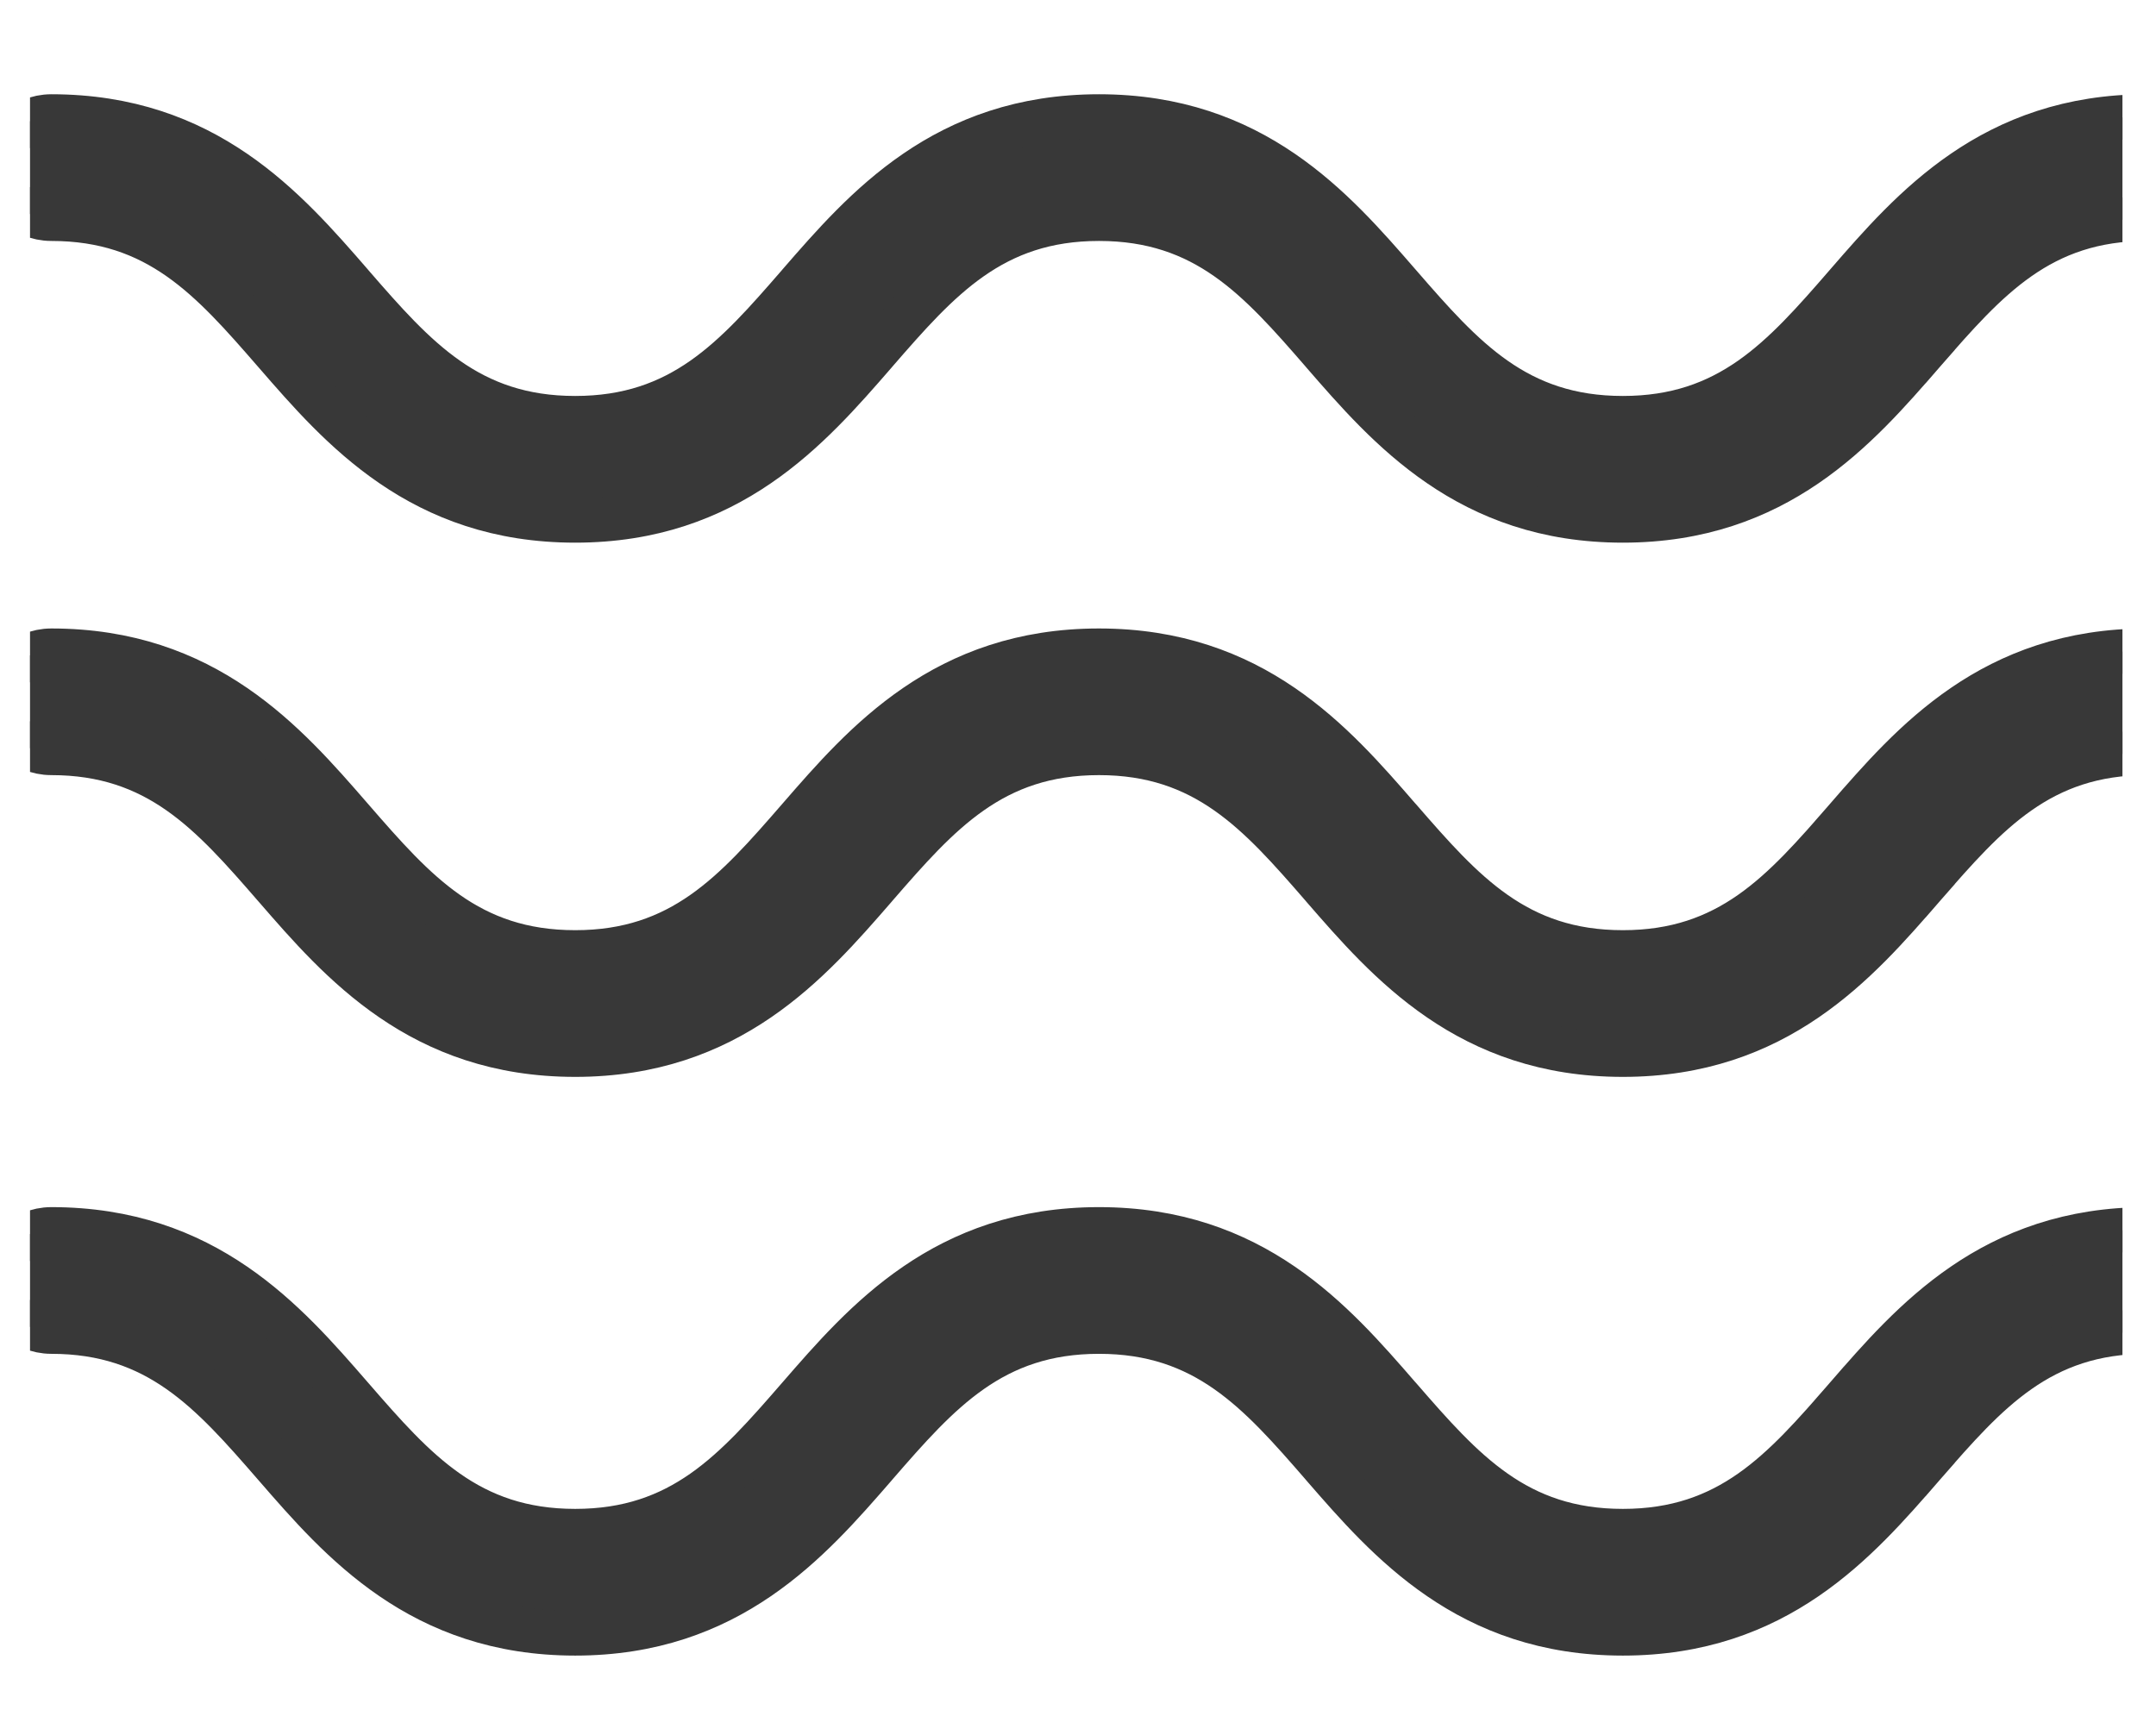 <?xml version="1.0" encoding="UTF-8"?> <svg xmlns="http://www.w3.org/2000/svg" width="41" height="33" viewBox="0 0 41 33" fill="none"><g clip-path="url(#clip0_57_110)"><path d="M86.385 5.42L86.066 5.697L86.385 5.42L86.364 5.395C85.127 3.971 83.604 2.216 80.671 2.216C77.738 2.216 76.214 3.971 74.978 5.395L74.956 5.42L75.276 5.697L74.956 5.42C73.751 6.808 72.737 7.954 70.709 7.954C68.681 7.954 67.666 6.808 66.462 5.42L66.442 5.397C65.205 3.972 63.681 2.216 60.747 2.216C57.814 2.216 56.291 3.971 55.054 5.395L55.032 5.42L55.352 5.697L55.032 5.42C53.828 6.808 52.813 7.954 50.785 7.954C48.757 7.954 47.742 6.808 46.538 5.42L46.218 5.697L46.538 5.42L46.516 5.395C45.28 3.971 43.756 2.216 40.823 2.216C37.89 2.216 36.367 3.971 35.13 5.395L35.109 5.42L35.428 5.697L35.109 5.42C33.904 6.808 32.889 7.954 30.861 7.954C28.833 7.954 27.819 6.808 26.614 5.42L26.614 5.42L26.592 5.395C25.356 3.971 23.832 2.216 20.899 2.216C17.966 2.216 16.443 3.971 15.206 5.395L15.185 5.42L15.185 5.42C13.98 6.808 12.966 7.954 10.938 7.954C8.909 7.954 7.895 6.808 6.69 5.42L6.69 5.42L6.669 5.395C5.432 3.971 3.909 2.216 0.976 2.216C0.439 2.216 0.004 2.651 0.004 3.187C0.004 3.723 0.439 4.159 0.976 4.159C3.004 4.159 4.018 5.305 5.223 6.693L5.223 6.693L5.245 6.718C6.481 8.142 8.004 9.897 10.938 9.897C13.871 9.897 15.394 8.142 16.631 6.718L16.652 6.693L16.652 6.693C17.857 5.305 18.871 4.159 20.899 4.159C22.927 4.159 23.942 5.305 25.147 6.693L25.147 6.693L25.168 6.718C26.405 8.142 27.928 9.897 30.861 9.897C33.794 9.897 35.318 8.142 36.554 6.718L36.576 6.693L36.258 6.417L36.576 6.693C37.781 5.305 38.795 4.159 40.823 4.159C42.851 4.159 43.866 5.305 45.071 6.693L45.389 6.417L45.071 6.693L45.092 6.718C46.329 8.142 47.852 9.897 50.785 9.897C53.718 9.897 55.242 8.142 56.478 6.718L56.5 6.693L56.181 6.417L56.5 6.693C57.704 5.305 58.719 4.159 60.747 4.159C62.775 4.159 63.79 5.305 64.994 6.693L65.313 6.417L64.994 6.693L65.016 6.718C66.252 8.142 67.776 9.897 70.709 9.897C73.642 9.897 75.165 8.142 76.402 6.718L76.423 6.693L76.105 6.417L76.424 6.693C77.628 5.305 78.643 4.159 80.671 4.159C82.699 4.159 83.714 5.305 84.918 6.693L84.918 6.693L84.94 6.718C86.176 8.142 87.7 9.897 90.633 9.897C93.566 9.897 95.089 8.142 96.326 6.718L96.347 6.693L96.029 6.417L96.347 6.693C97.552 5.305 98.567 4.159 100.595 4.159C102.623 4.159 103.638 5.305 104.842 6.693L104.842 6.693L104.864 6.718C106.1 8.142 107.623 9.897 110.556 9.897C113.491 9.897 115.015 8.141 116.251 6.716L116.271 6.693C117.476 5.305 118.49 4.159 120.518 4.159C121.055 4.159 121.49 3.723 121.49 3.187C121.49 2.651 121.055 2.216 120.518 2.216C117.584 2.216 116.06 3.972 114.824 5.397L114.804 5.42C113.599 6.808 112.585 7.954 110.556 7.954C108.528 7.954 107.513 6.808 106.309 5.42L106.309 5.42L106.288 5.395C105.051 3.971 103.528 2.216 100.595 2.216C97.662 2.216 96.138 3.971 94.902 5.395L94.88 5.42L95.2 5.697L94.88 5.42C93.675 6.808 92.661 7.954 90.633 7.954C88.605 7.954 87.59 6.808 86.385 5.42Z" fill="#383838" stroke="#383838" stroke-width="0.847"></path></g><g clip-path="url(#clip1_57_110)"><path d="M86.385 15.579L86.066 15.857L86.385 15.579L86.364 15.555C85.127 14.13 83.604 12.376 80.671 12.376C77.738 12.376 76.215 14.13 74.978 15.555L74.956 15.579L75.276 15.857L74.956 15.579C73.751 16.967 72.737 18.114 70.709 18.114C68.681 18.114 67.666 16.967 66.462 15.579L66.442 15.557C65.206 14.132 63.681 12.376 60.747 12.376C57.814 12.376 56.291 14.13 55.054 15.555L55.032 15.579L55.352 15.857L55.032 15.579C53.828 16.967 52.813 18.114 50.785 18.114C48.757 18.114 47.742 16.967 46.538 15.579L46.218 15.857L46.538 15.579L46.516 15.555C45.28 14.13 43.756 12.376 40.823 12.376C37.89 12.376 36.367 14.13 35.13 15.555L35.109 15.579L35.428 15.857L35.109 15.579C33.904 16.967 32.889 18.114 30.861 18.114C28.833 18.114 27.819 16.967 26.614 15.579L26.614 15.579L26.592 15.555C25.356 14.13 23.832 12.376 20.899 12.376C17.966 12.376 16.443 14.13 15.206 15.555L15.185 15.579L15.185 15.579C13.98 16.967 12.966 18.114 10.938 18.114C8.909 18.114 7.895 16.967 6.69 15.579L6.69 15.579L6.669 15.555C5.432 14.13 3.909 12.376 0.976 12.376C0.439 12.376 0.004 12.811 0.004 13.347C0.004 13.883 0.439 14.318 0.976 14.318C3.004 14.318 4.018 15.465 5.223 16.853L5.223 16.853L5.245 16.878C6.481 18.302 8.004 20.057 10.938 20.057C13.871 20.057 15.394 18.302 16.631 16.878L16.652 16.853L16.652 16.853C17.857 15.465 18.871 14.318 20.899 14.318C22.927 14.318 23.942 15.465 25.147 16.853L25.147 16.853L25.168 16.878C26.405 18.302 27.928 20.057 30.861 20.057C33.794 20.057 35.318 18.302 36.554 16.878L36.576 16.853L36.258 16.576L36.576 16.853C37.781 15.465 38.795 14.318 40.823 14.318C42.851 14.318 43.866 15.465 45.071 16.853L45.389 16.576L45.071 16.853L45.092 16.878C46.329 18.302 47.852 20.057 50.785 20.057C53.718 20.057 55.242 18.302 56.478 16.878L56.5 16.853L56.181 16.576L56.5 16.853C57.704 15.465 58.719 14.318 60.747 14.318C62.775 14.318 63.79 15.465 64.994 16.853L65.313 16.576L64.994 16.853L65.016 16.878C66.253 18.302 67.776 20.057 70.709 20.057C73.642 20.057 75.165 18.302 76.402 16.878L76.424 16.853L76.105 16.576L76.424 16.853C77.628 15.465 78.643 14.318 80.671 14.318C82.699 14.318 83.714 15.465 84.918 16.853L84.918 16.853L84.94 16.878C86.176 18.302 87.7 20.057 90.633 20.057C93.566 20.057 95.089 18.302 96.326 16.878L96.347 16.853L96.029 16.576L96.347 16.853C97.552 15.465 98.567 14.318 100.595 14.318C102.623 14.318 103.638 15.465 104.842 16.853L104.842 16.853L104.864 16.878C106.1 18.302 107.623 20.057 110.557 20.057C113.491 20.057 115.015 18.3 116.251 16.875L116.271 16.853C117.476 15.465 118.49 14.318 120.518 14.318C121.055 14.318 121.49 13.883 121.49 13.347C121.49 12.811 121.055 12.376 120.518 12.376C117.584 12.376 116.06 14.132 114.824 15.557L114.804 15.579C113.599 16.967 112.585 18.114 110.557 18.114C108.528 18.114 107.513 16.967 106.309 15.58L106.309 15.579L106.288 15.555C105.051 14.13 103.528 12.376 100.595 12.376C97.662 12.376 96.138 14.13 94.902 15.555L94.88 15.579L95.2 15.857L94.88 15.579C93.675 16.967 92.661 18.114 90.633 18.114C88.605 18.114 87.59 16.967 86.385 15.579Z" fill="#383838" stroke="#383838" stroke-width="0.847"></path></g><g clip-path="url(#clip2_57_110)"><path d="M86.385 26.585L86.066 26.863L86.385 26.585L86.364 26.561C85.127 25.136 83.604 23.381 80.671 23.381C77.738 23.381 76.215 25.136 74.978 26.561L74.956 26.585L75.276 26.863L74.956 26.585C73.751 27.973 72.737 29.12 70.709 29.12C68.681 29.12 67.666 27.973 66.462 26.585L66.442 26.563C65.206 25.138 63.681 23.381 60.747 23.381C57.814 23.381 56.291 25.136 55.054 26.561L55.032 26.585L55.352 26.863L55.032 26.585C53.828 27.973 52.813 29.12 50.785 29.12C48.757 29.12 47.742 27.973 46.538 26.585L46.218 26.863L46.538 26.585L46.516 26.561C45.28 25.136 43.756 23.381 40.823 23.381C37.89 23.381 36.367 25.136 35.13 26.561L35.109 26.585L35.428 26.863L35.109 26.585C33.904 27.973 32.889 29.12 30.861 29.12C28.833 29.12 27.819 27.973 26.614 26.585L26.614 26.585L26.592 26.561C25.356 25.136 23.832 23.381 20.899 23.381C17.966 23.381 16.443 25.136 15.206 26.561L15.185 26.585L15.185 26.585C13.98 27.973 12.966 29.12 10.938 29.12C8.909 29.12 7.895 27.973 6.69 26.585L6.69 26.585L6.669 26.561C5.432 25.136 3.909 23.381 0.976 23.381C0.439 23.381 0.004 23.817 0.004 24.353C0.004 24.889 0.439 25.324 0.976 25.324C3.004 25.324 4.018 26.471 5.223 27.859L5.223 27.859L5.245 27.884C6.481 29.308 8.004 31.063 10.938 31.063C13.871 31.063 15.394 29.308 16.631 27.884L16.652 27.859L16.652 27.859C17.857 26.471 18.871 25.324 20.899 25.324C22.927 25.324 23.942 26.471 25.147 27.859L25.147 27.859L25.168 27.884C26.405 29.308 27.928 31.063 30.861 31.063C33.794 31.063 35.318 29.308 36.554 27.884L36.576 27.859L36.258 27.582L36.576 27.859C37.781 26.471 38.795 25.324 40.823 25.324C42.851 25.324 43.866 26.471 45.071 27.859L45.389 27.582L45.071 27.859L45.092 27.884C46.329 29.308 47.852 31.063 50.785 31.063C53.718 31.063 55.242 29.308 56.478 27.884L56.5 27.859L56.181 27.582L56.5 27.859C57.704 26.471 58.719 25.324 60.747 25.324C62.775 25.324 63.79 26.471 64.994 27.859L65.313 27.582L64.994 27.859L65.016 27.884C66.253 29.308 67.776 31.063 70.709 31.063C73.642 31.063 75.165 29.308 76.402 27.884L76.424 27.859L76.105 27.582L76.424 27.859C77.628 26.471 78.643 25.324 80.671 25.324C82.699 25.324 83.714 26.471 84.918 27.859L84.918 27.859L84.94 27.884C86.176 29.308 87.7 31.063 90.633 31.063C93.566 31.063 95.089 29.308 96.326 27.884L96.347 27.859L96.029 27.582L96.347 27.859C97.552 26.471 98.567 25.324 100.595 25.324C102.623 25.324 103.638 26.471 104.842 27.859L104.842 27.859L104.864 27.884C106.1 29.308 107.623 31.063 110.557 31.063C113.491 31.063 115.015 29.306 116.251 27.881L116.271 27.859C117.476 26.471 118.49 25.324 120.518 25.324C121.055 25.324 121.49 24.889 121.49 24.353C121.49 23.817 121.055 23.381 120.518 23.381C117.584 23.381 116.06 25.138 114.824 26.563L114.804 26.585C113.599 27.973 112.585 29.12 110.557 29.12C108.528 29.12 107.513 27.973 106.309 26.585L106.309 26.585L106.288 26.561C105.051 25.136 103.528 23.381 100.595 23.381C97.662 23.381 96.138 25.136 94.902 26.561L94.88 26.585L95.2 26.863L94.88 26.585C93.675 27.973 92.661 29.12 90.633 29.12C88.605 29.12 87.59 27.973 86.385 26.585Z" fill="#383838" stroke="#383838" stroke-width="0.847"></path></g><defs><clipPath id="clip0_57_110"><rect width="39.791" height="10.159" fill="white" transform="translate(0.571 0.98)"></rect></clipPath><clipPath id="clip1_57_110"><rect width="39.791" height="10.159" fill="white" transform="translate(0.571 11.139)"></rect></clipPath><clipPath id="clip2_57_110"><rect width="39.791" height="10.159" fill="white" transform="translate(0.571 22.145)"></rect></clipPath></defs></svg> 